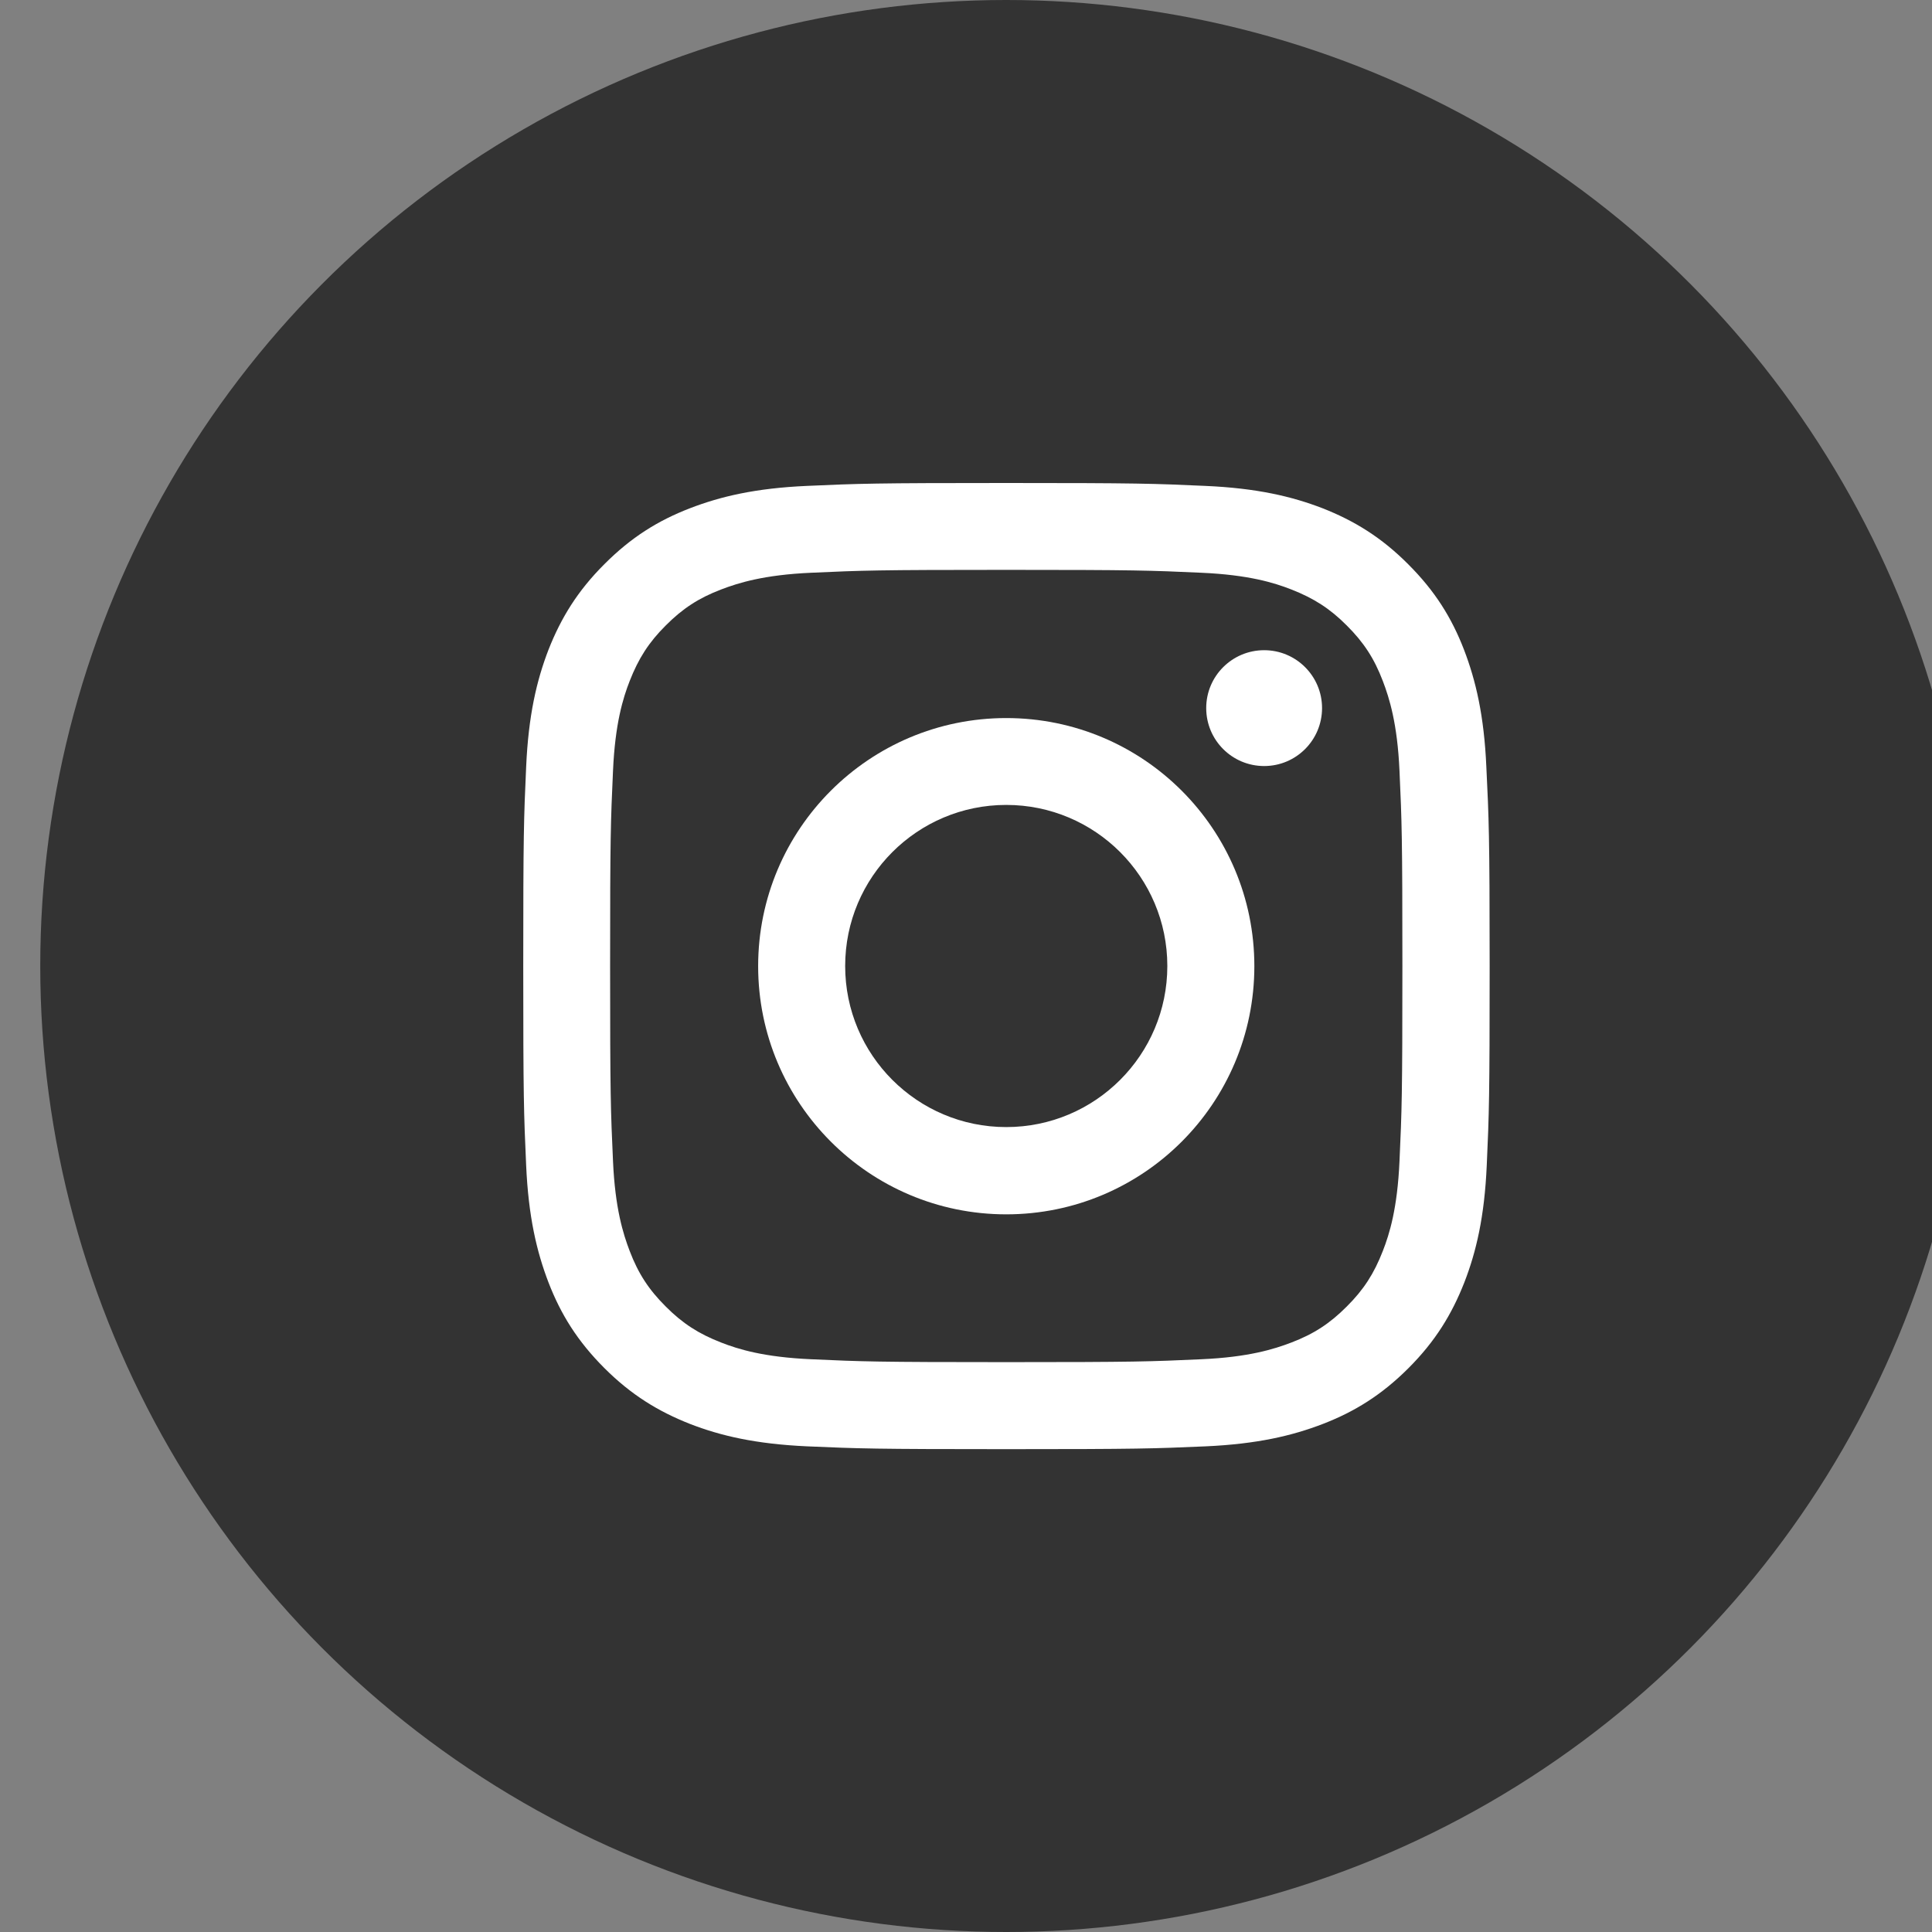 <svg width="24" height="24" viewBox="0 0 24 24" fill="none" xmlns="http://www.w3.org/2000/svg">
<rect x="0" y="0" width="24" height="24" fill="#808080" stroke="none"/>
<circle cx="12.5" cy="12" r="12" fill="#333333"/>
<path d="M18.464 9.528C18.436 8.889 18.333 8.453 18.186 8.07C18.033 7.674 17.826 7.341 17.492 7.008C17.159 6.674 16.823 6.469 16.43 6.314C16.049 6.167 15.613 6.064 14.972 6.036C14.334 6.007 14.129 6 12.5 6C10.871 6 10.666 6.007 10.025 6.036C9.387 6.064 8.951 6.167 8.57 6.314C8.174 6.467 7.841 6.674 7.508 7.008C7.174 7.341 6.969 7.677 6.814 8.07C6.667 8.451 6.564 8.887 6.536 9.528C6.507 10.166 6.5 10.371 6.5 12C6.5 13.629 6.507 13.834 6.536 14.475C6.564 15.113 6.667 15.549 6.814 15.932C6.967 16.328 7.174 16.661 7.508 16.995C7.841 17.328 8.177 17.533 8.57 17.688C8.951 17.836 9.387 17.938 10.028 17.967C10.668 17.995 10.871 18.002 12.502 18.002C14.134 18.002 14.336 17.995 14.977 17.967C15.616 17.938 16.051 17.836 16.435 17.688C16.83 17.535 17.164 17.328 17.497 16.995C17.831 16.661 18.035 16.326 18.19 15.932C18.338 15.551 18.441 15.116 18.469 14.475C18.498 13.834 18.505 13.632 18.505 12C18.505 10.368 18.495 10.166 18.464 9.528ZM17.385 14.425C17.359 15.011 17.261 15.328 17.178 15.54C17.069 15.821 16.94 16.021 16.73 16.23C16.521 16.44 16.321 16.571 16.04 16.678C15.828 16.759 15.511 16.859 14.925 16.885C14.291 16.914 14.103 16.921 12.5 16.921C10.897 16.921 10.709 16.914 10.075 16.885C9.489 16.859 9.172 16.761 8.96 16.678C8.679 16.569 8.479 16.44 8.27 16.23C8.06 16.021 7.929 15.821 7.822 15.54C7.741 15.328 7.641 15.011 7.615 14.425C7.586 13.791 7.579 13.603 7.579 12C7.579 10.397 7.586 10.209 7.615 9.575C7.641 8.989 7.739 8.672 7.822 8.46C7.932 8.179 8.06 7.979 8.27 7.77C8.479 7.56 8.679 7.429 8.96 7.322C9.172 7.241 9.489 7.141 10.075 7.115C10.709 7.086 10.897 7.079 12.5 7.079C14.103 7.079 14.291 7.086 14.925 7.115C15.511 7.141 15.828 7.239 16.04 7.322C16.321 7.432 16.521 7.56 16.73 7.77C16.94 7.979 17.071 8.179 17.178 8.46C17.259 8.672 17.359 8.989 17.385 9.575C17.414 10.209 17.421 10.397 17.421 12C17.421 13.603 17.414 13.794 17.385 14.425Z" fill="white"/>
<path d="M12.5 8.92C10.799 8.92 9.418 10.299 9.418 12.002C9.418 13.703 10.797 15.085 12.5 15.085C14.203 15.085 15.582 13.705 15.582 12.002C15.582 10.299 14.203 8.92 12.5 8.92ZM12.5 14.001C11.395 14.001 10.499 13.105 10.499 12C10.499 10.895 11.395 9.999 12.5 9.999C13.605 9.999 14.501 10.895 14.501 12C14.501 13.105 13.605 14.001 12.5 14.001Z" fill="white"/>
<path d="M15.704 9.516C16.101 9.516 16.423 9.194 16.423 8.796C16.423 8.399 16.101 8.077 15.704 8.077C15.306 8.077 14.984 8.399 14.984 8.796C14.984 9.194 15.306 9.516 15.704 9.516Z" fill="white"/>
</svg>
